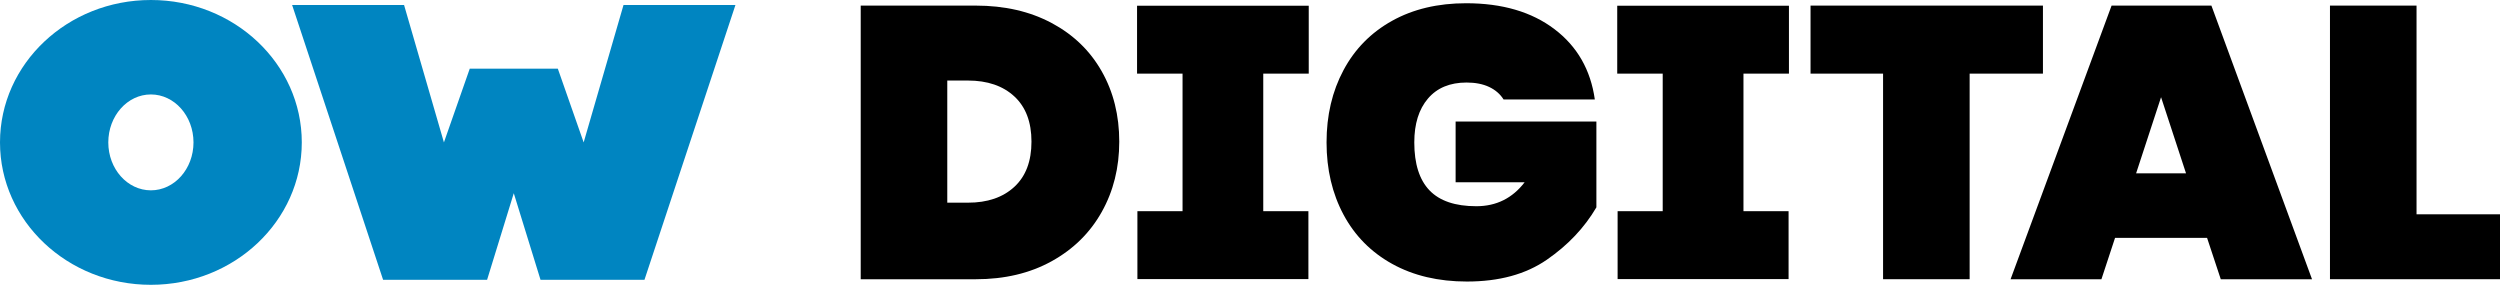 <svg width="158" height="18" viewBox="0 0 158 18" fill="none" xmlns="http://www.w3.org/2000/svg">
<g clip-path="url(#clip0_10551_2)">
<g clip-path="url(#clip1_10551_2)">
<g clip-path="url(#clip2_10551_2)">
<path d="M66.461 1.453C67.833 2.185 68.889 3.202 69.628 4.506C70.368 5.81 70.737 7.292 70.737 8.952C70.737 10.597 70.368 12.079 69.628 13.398C68.889 14.716 67.833 15.754 66.461 16.512C65.088 17.27 63.492 17.648 61.667 17.648H54.397V0.354H61.667C63.492 0.354 65.088 0.72 66.461 1.453ZM64.106 11.809C64.829 11.141 65.189 10.189 65.189 8.952C65.189 7.715 64.829 6.763 64.106 6.093C63.384 5.425 62.406 5.09 61.173 5.09H59.868V12.809H61.173C62.406 12.811 63.384 12.476 64.106 11.809Z" fill="black"/>
<path d="M95.028 6.29C94.814 5.948 94.51 5.683 94.115 5.496C93.721 5.31 93.245 5.216 92.686 5.216C91.634 5.216 90.821 5.555 90.247 6.229C89.67 6.905 89.383 7.828 89.383 9.002C89.383 10.354 89.704 11.363 90.344 12.031C90.984 12.698 91.97 13.033 93.302 13.033C94.567 13.033 95.585 12.529 96.358 11.518H91.995V7.681H100.892V13.104C100.136 14.392 99.093 15.495 97.762 16.413C96.432 17.334 94.747 17.793 92.711 17.793C90.904 17.793 89.33 17.422 87.992 16.681C86.653 15.941 85.626 14.902 84.911 13.567C84.197 12.232 83.838 10.71 83.838 9C83.838 7.29 84.195 5.768 84.911 4.431C85.624 3.096 86.648 2.057 87.979 1.316C89.309 0.576 90.87 0.205 92.66 0.205C94.943 0.205 96.804 0.751 98.242 1.842C99.68 2.932 100.529 4.414 100.793 6.287H95.028V6.29Z" fill="black"/>
<path d="M129.114 0.354V4.653H124.481V17.646H119.01V4.653H114.426V0.354H129.114Z" fill="black"/>
<path d="M139.487 15.034H133.671L132.81 17.648H127.068L133.452 0.354H139.761L146.12 17.648H140.353L139.487 15.034ZM138.157 10.955L136.579 6.143L135.002 10.955H138.157Z" fill="black"/>
<path d="M152.725 13.544H158V17.646H147.254V0.354H152.725V13.544Z" fill="black"/>
<path d="M71.862 4.653H74.737V13.347H71.884V17.638H82.691V13.347H79.838V4.653H82.712V0.362H71.862V4.653Z" fill="black"/>
<path d="M102.209 4.653H105.083V13.347H102.233V17.638H113.038V13.347H110.187V4.653H113.061V0.362H102.209V4.653Z" fill="black"/>
<path d="M9.536 0C4.27 0 0 4.029 0 9C0 13.973 4.27 18 9.536 18C14.803 18 19.073 13.971 19.073 9C19.073 4.029 14.803 0 9.536 0ZM9.536 12.029C8.05 12.029 6.844 10.674 6.844 9C6.844 7.328 8.05 5.969 9.534 5.969C11.023 5.969 12.229 7.326 12.229 9C12.229 10.674 11.023 12.029 9.536 12.029Z" fill="#0085C1"/>
<path d="M39.406 0.316L36.887 9L35.255 4.341H32.471H29.688L28.056 9L25.537 0.316H18.462L24.212 17.684H30.784L32.471 12.211L34.161 17.684H40.73L46.48 0.316H39.406Z" fill="#0085C1"/>
</g>
</g>
</g>
<defs>
<clipPath id="clip0_10551_2">
<rect width="158" height="18" fill="white"/>
</clipPath>
<clipPath id="clip1_10551_2">
<rect width="158" height="18" fill="white"/>
</clipPath>
<clipPath id="clip2_10551_2">
<rect width="158" height="18" fill="white"/>
</clipPath>
</defs>
</svg>
